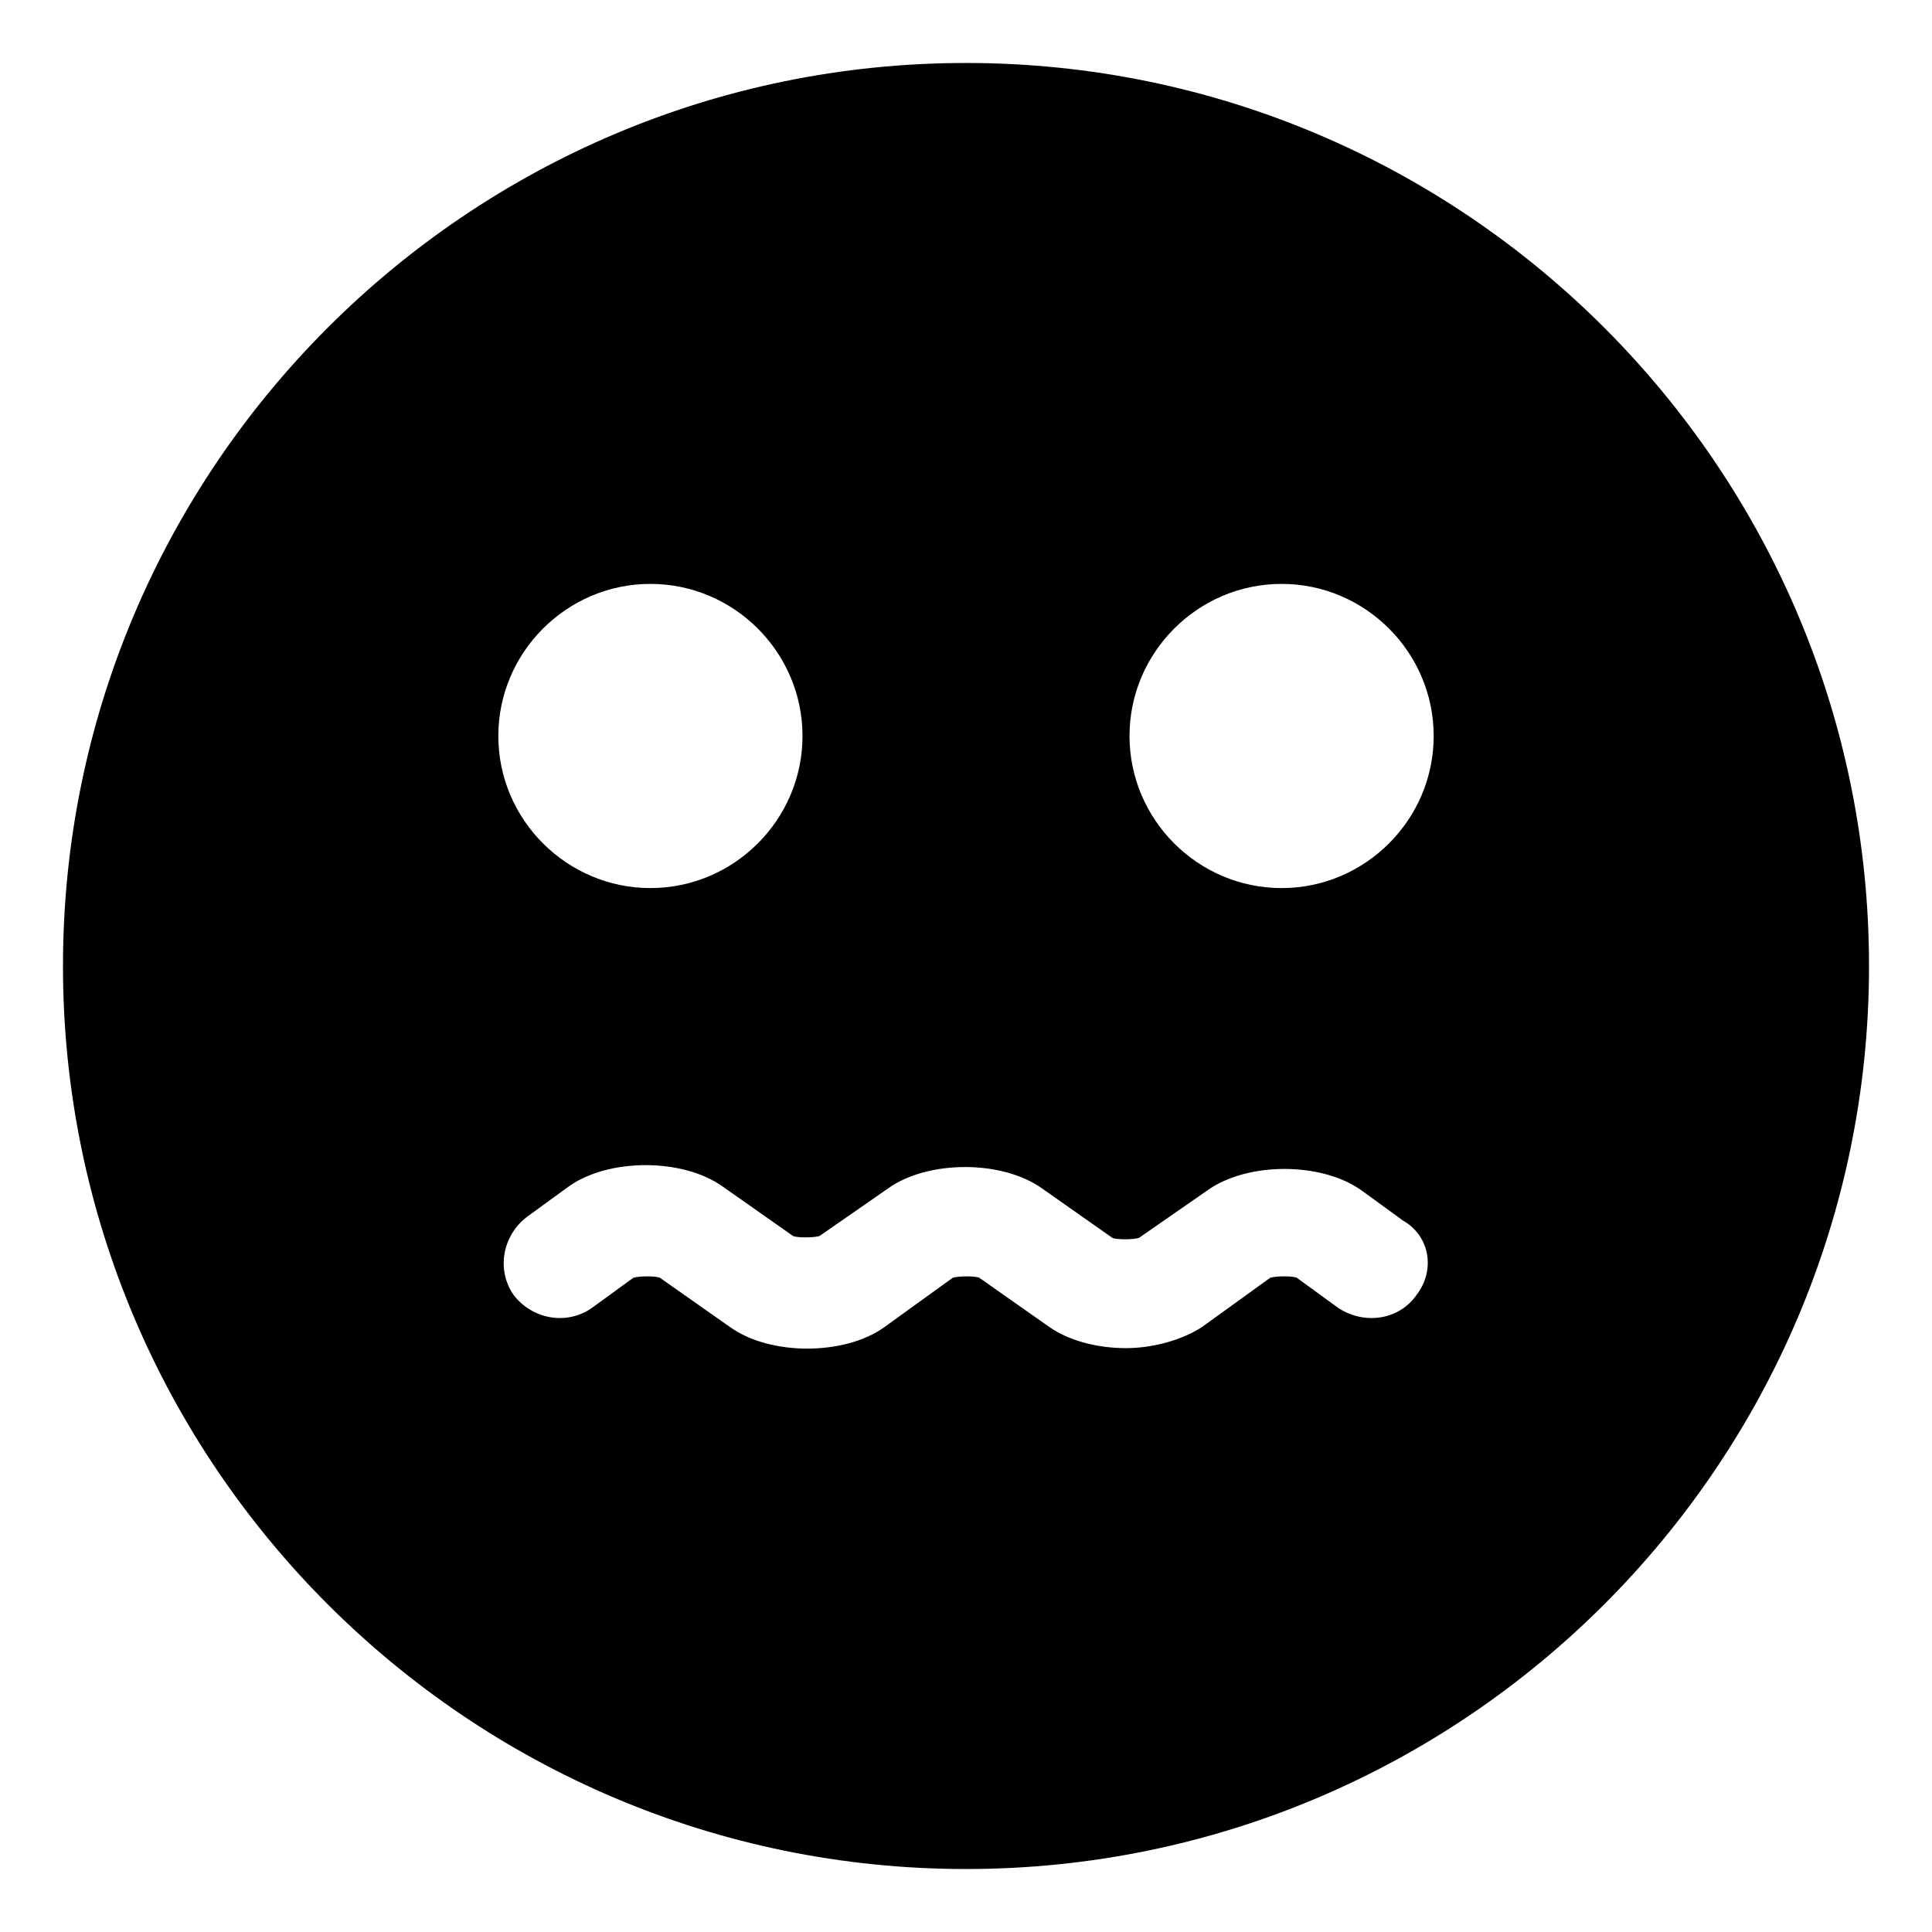 <?xml version="1.0" encoding="UTF-8"?>
<!-- Uploaded to: SVG Repo, www.svgrepo.com, Generator: SVG Repo Mixer Tools -->
<svg fill="#000000" width="800px" height="800px" version="1.1" viewBox="144 144 512 512" xmlns="http://www.w3.org/2000/svg">
 <path d="m400 160.69c-132 0-239.31 107.31-239.31 239.31 0 132 107.31 239.31 239.31 239.31 132 0 239.31-107.31 239.31-239.31 0-132-107.31-239.31-239.31-239.31zm-83.633 138.05c22.168 0 40.305 18.137 40.305 40.305 0 22.168-18.137 40.305-40.305 40.305-22.168 0-40.305-18.137-40.305-40.305 0-22.168 18.137-40.305 40.305-40.305zm203.04 188.42c-4.535 6.551-13.602 8.062-20.656 3.527l-11.082-8.062c-1.008-0.504-5.543-0.504-7.055 0l-18.137 13.102c-5.543 3.527-13.098 5.543-20.152 5.543-7.559 0-15.113-2.016-20.152-5.543l-18.641-13.098c-1.008-0.504-5.543-0.504-7.055 0l-18.137 13.098c-10.578 7.559-30.23 7.559-40.809 0l-18.641-13.098c-1.008-0.504-5.543-0.504-7.055 0l-11.086 8.059c-6.551 4.535-15.617 3.023-20.656-3.527-4.535-6.551-3.023-15.617 3.527-20.656l11.082-8.062c10.578-7.559 30.23-7.559 40.809 0l18.641 13.098c1.008 0.504 5.543 0.504 7.055 0l18.137-12.594c10.578-7.559 30.23-7.559 40.809 0l18.641 13.098c1.008 0.504 5.543 0.504 7.055 0l18.137-12.594c10.578-7.559 30.23-7.559 40.809 0l11.082 8.062c7.059 4.031 8.57 13.102 3.531 19.648zm-35.77-107.81c-22.168 0-40.305-18.137-40.305-40.305 0-22.168 18.137-40.305 40.305-40.305 22.168 0 40.305 18.137 40.305 40.305 0 22.168-18.141 40.305-40.305 40.305z"/>
</svg>
